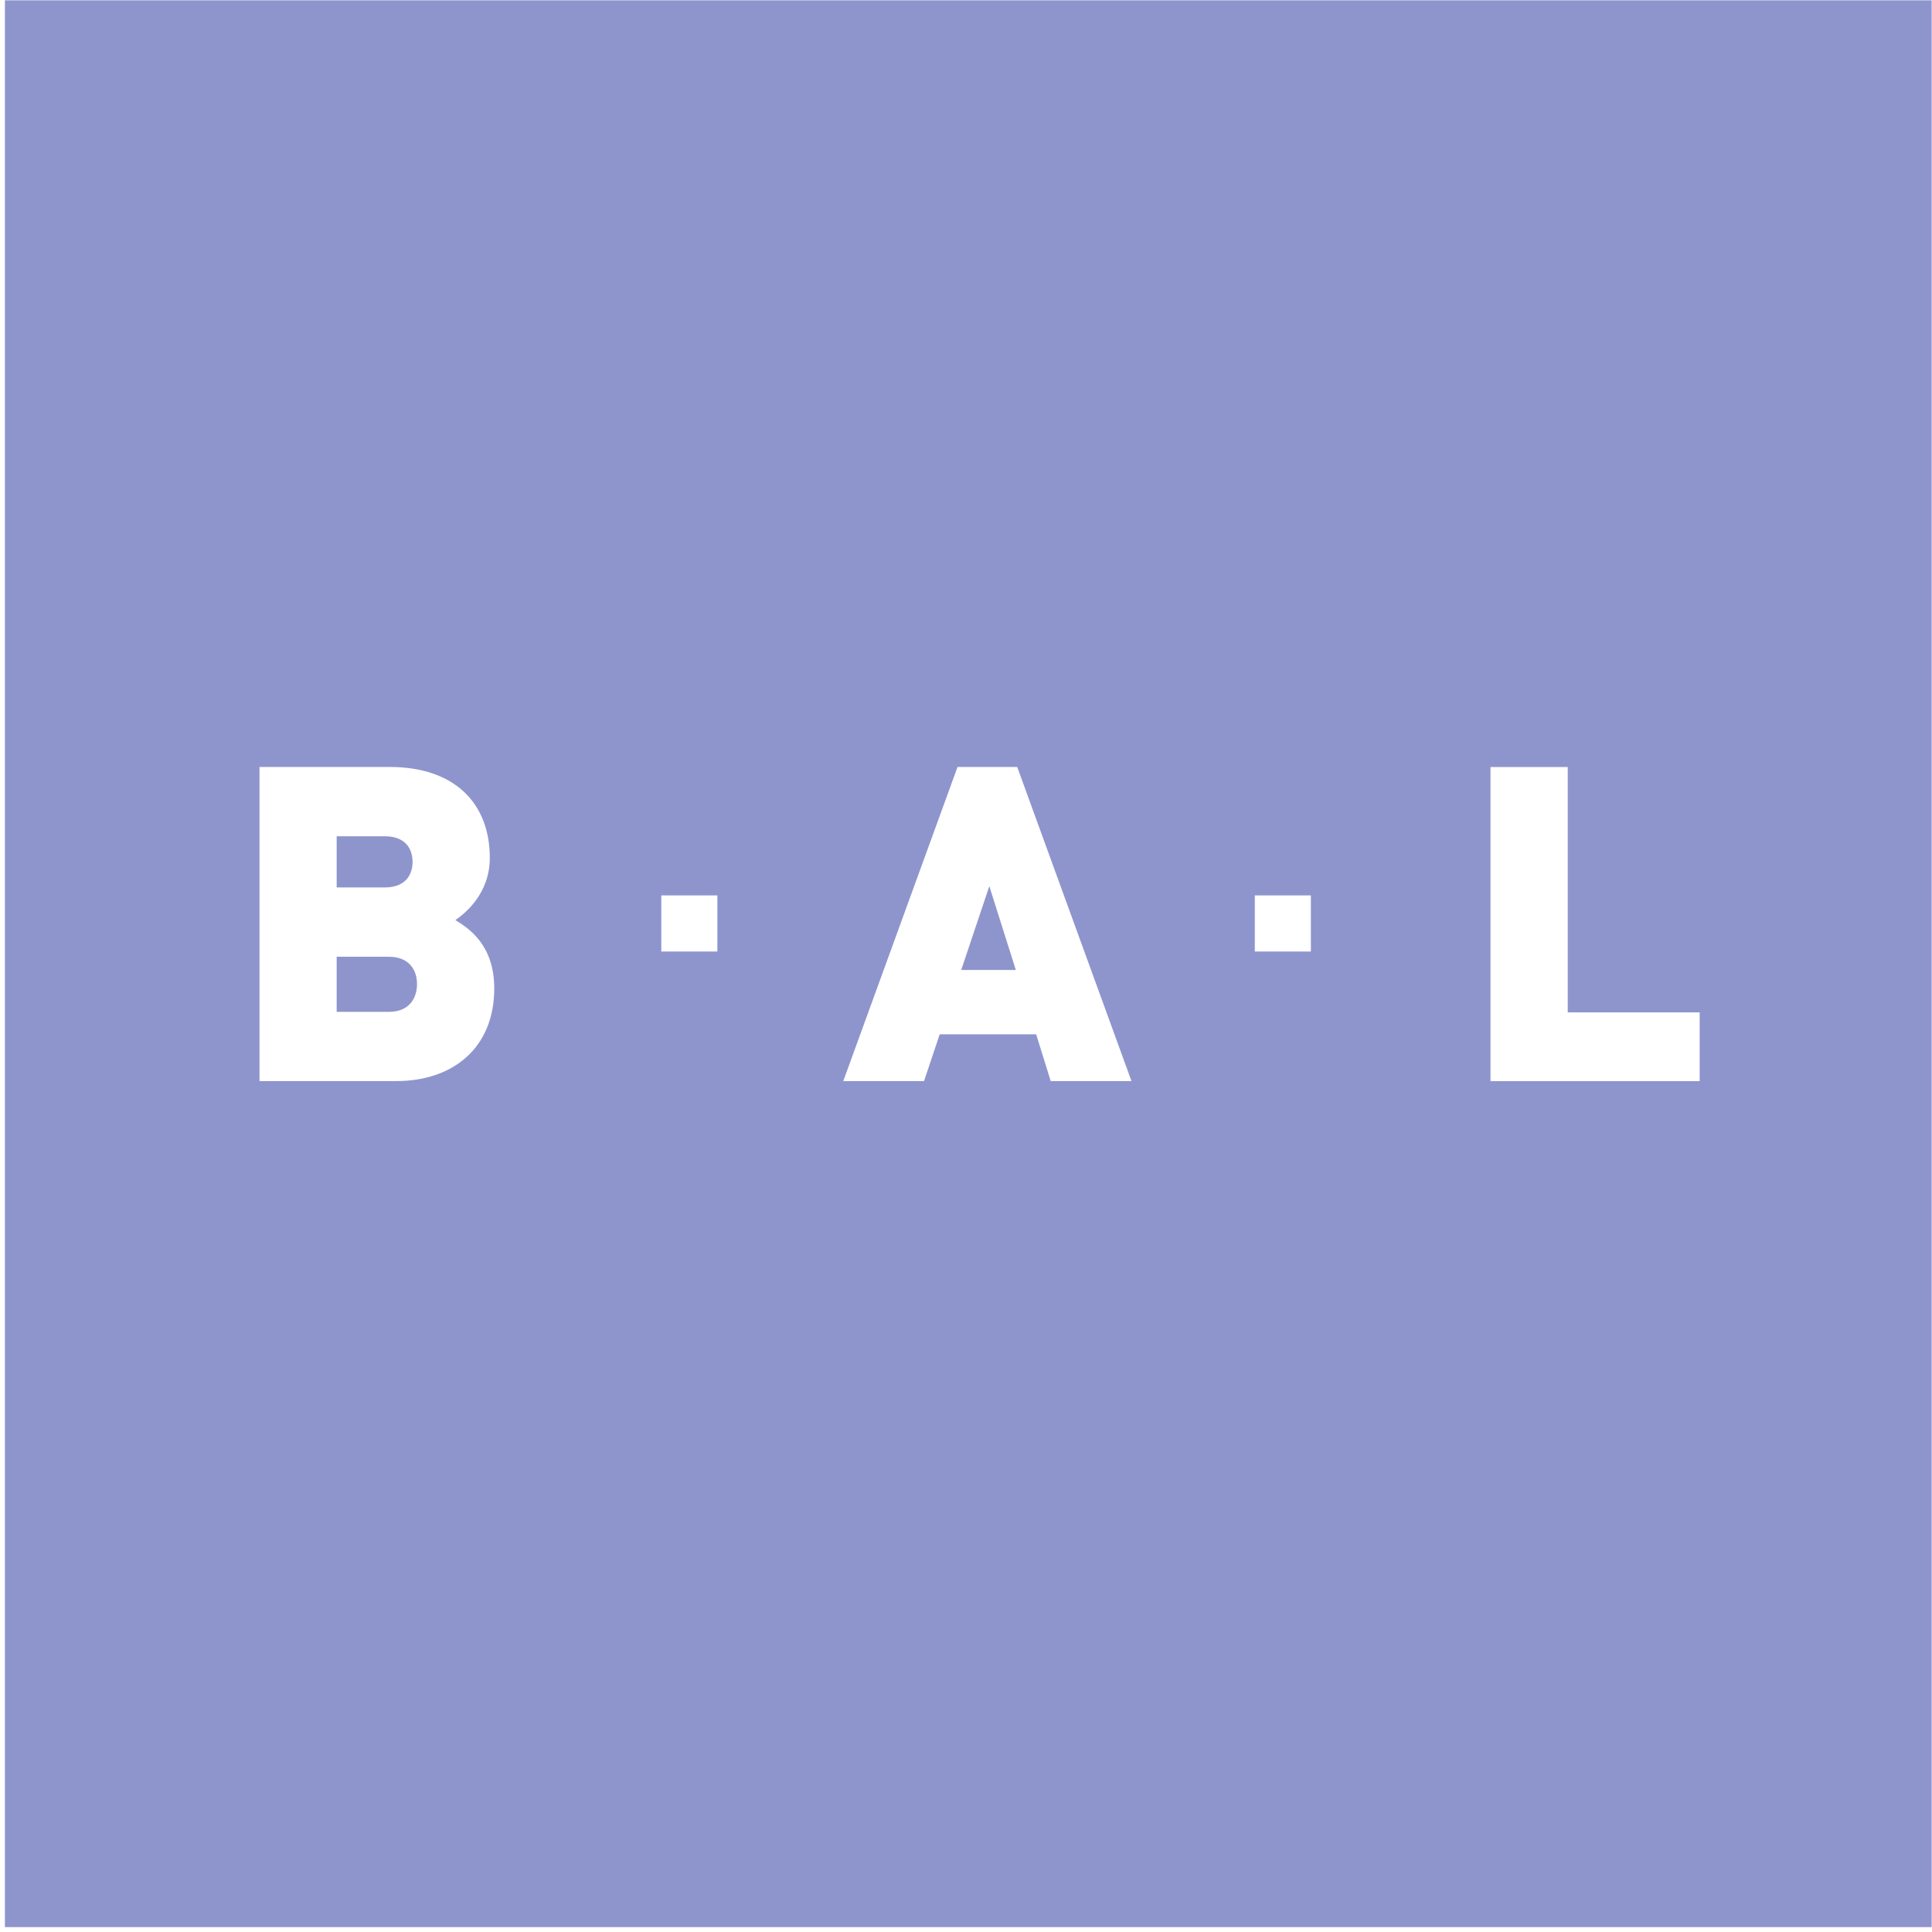 <svg width="326" height="326" viewBox="0 0 326 326" fill="none" xmlns="http://www.w3.org/2000/svg">
<path fill-rule="evenodd" clip-rule="evenodd" d="M325.947 0.053H0.826V325.173H325.947V0.053ZM82.648 144.75C82.648 150.783 78.476 154.133 76.841 155.253C78.999 156.59 83.398 159.344 83.398 166.786C83.398 176.91 76.326 182.419 66.871 182.419H43.787V129.415H65.751C76.76 129.415 82.648 135.592 82.648 144.75ZM64.929 141.11H56.81V149.744H64.929C68.505 149.744 69.616 147.513 69.616 145.427C69.616 143.341 68.505 141.11 64.929 141.11ZM56.81 170.741H65.597C69.174 170.741 70.366 168.285 70.366 166.054C70.366 163.823 69.174 161.439 65.597 161.439H56.81V170.741ZM286.797 182.428V170.823H264.535V129.424H251.503V182.428H286.797ZM121.048 151.09H111.584V160.554H121.048V151.09ZM221.194 151.09H211.73V160.554H221.194V151.09ZM142.29 182.419L161.571 129.415H171.641L190.922 182.419H177.294L174.838 174.525H158.564L155.918 182.419H142.29ZM166.935 149.527L162.194 163.67H171.406L166.935 149.527Z" fill="#8E95CD"/>
</svg>

